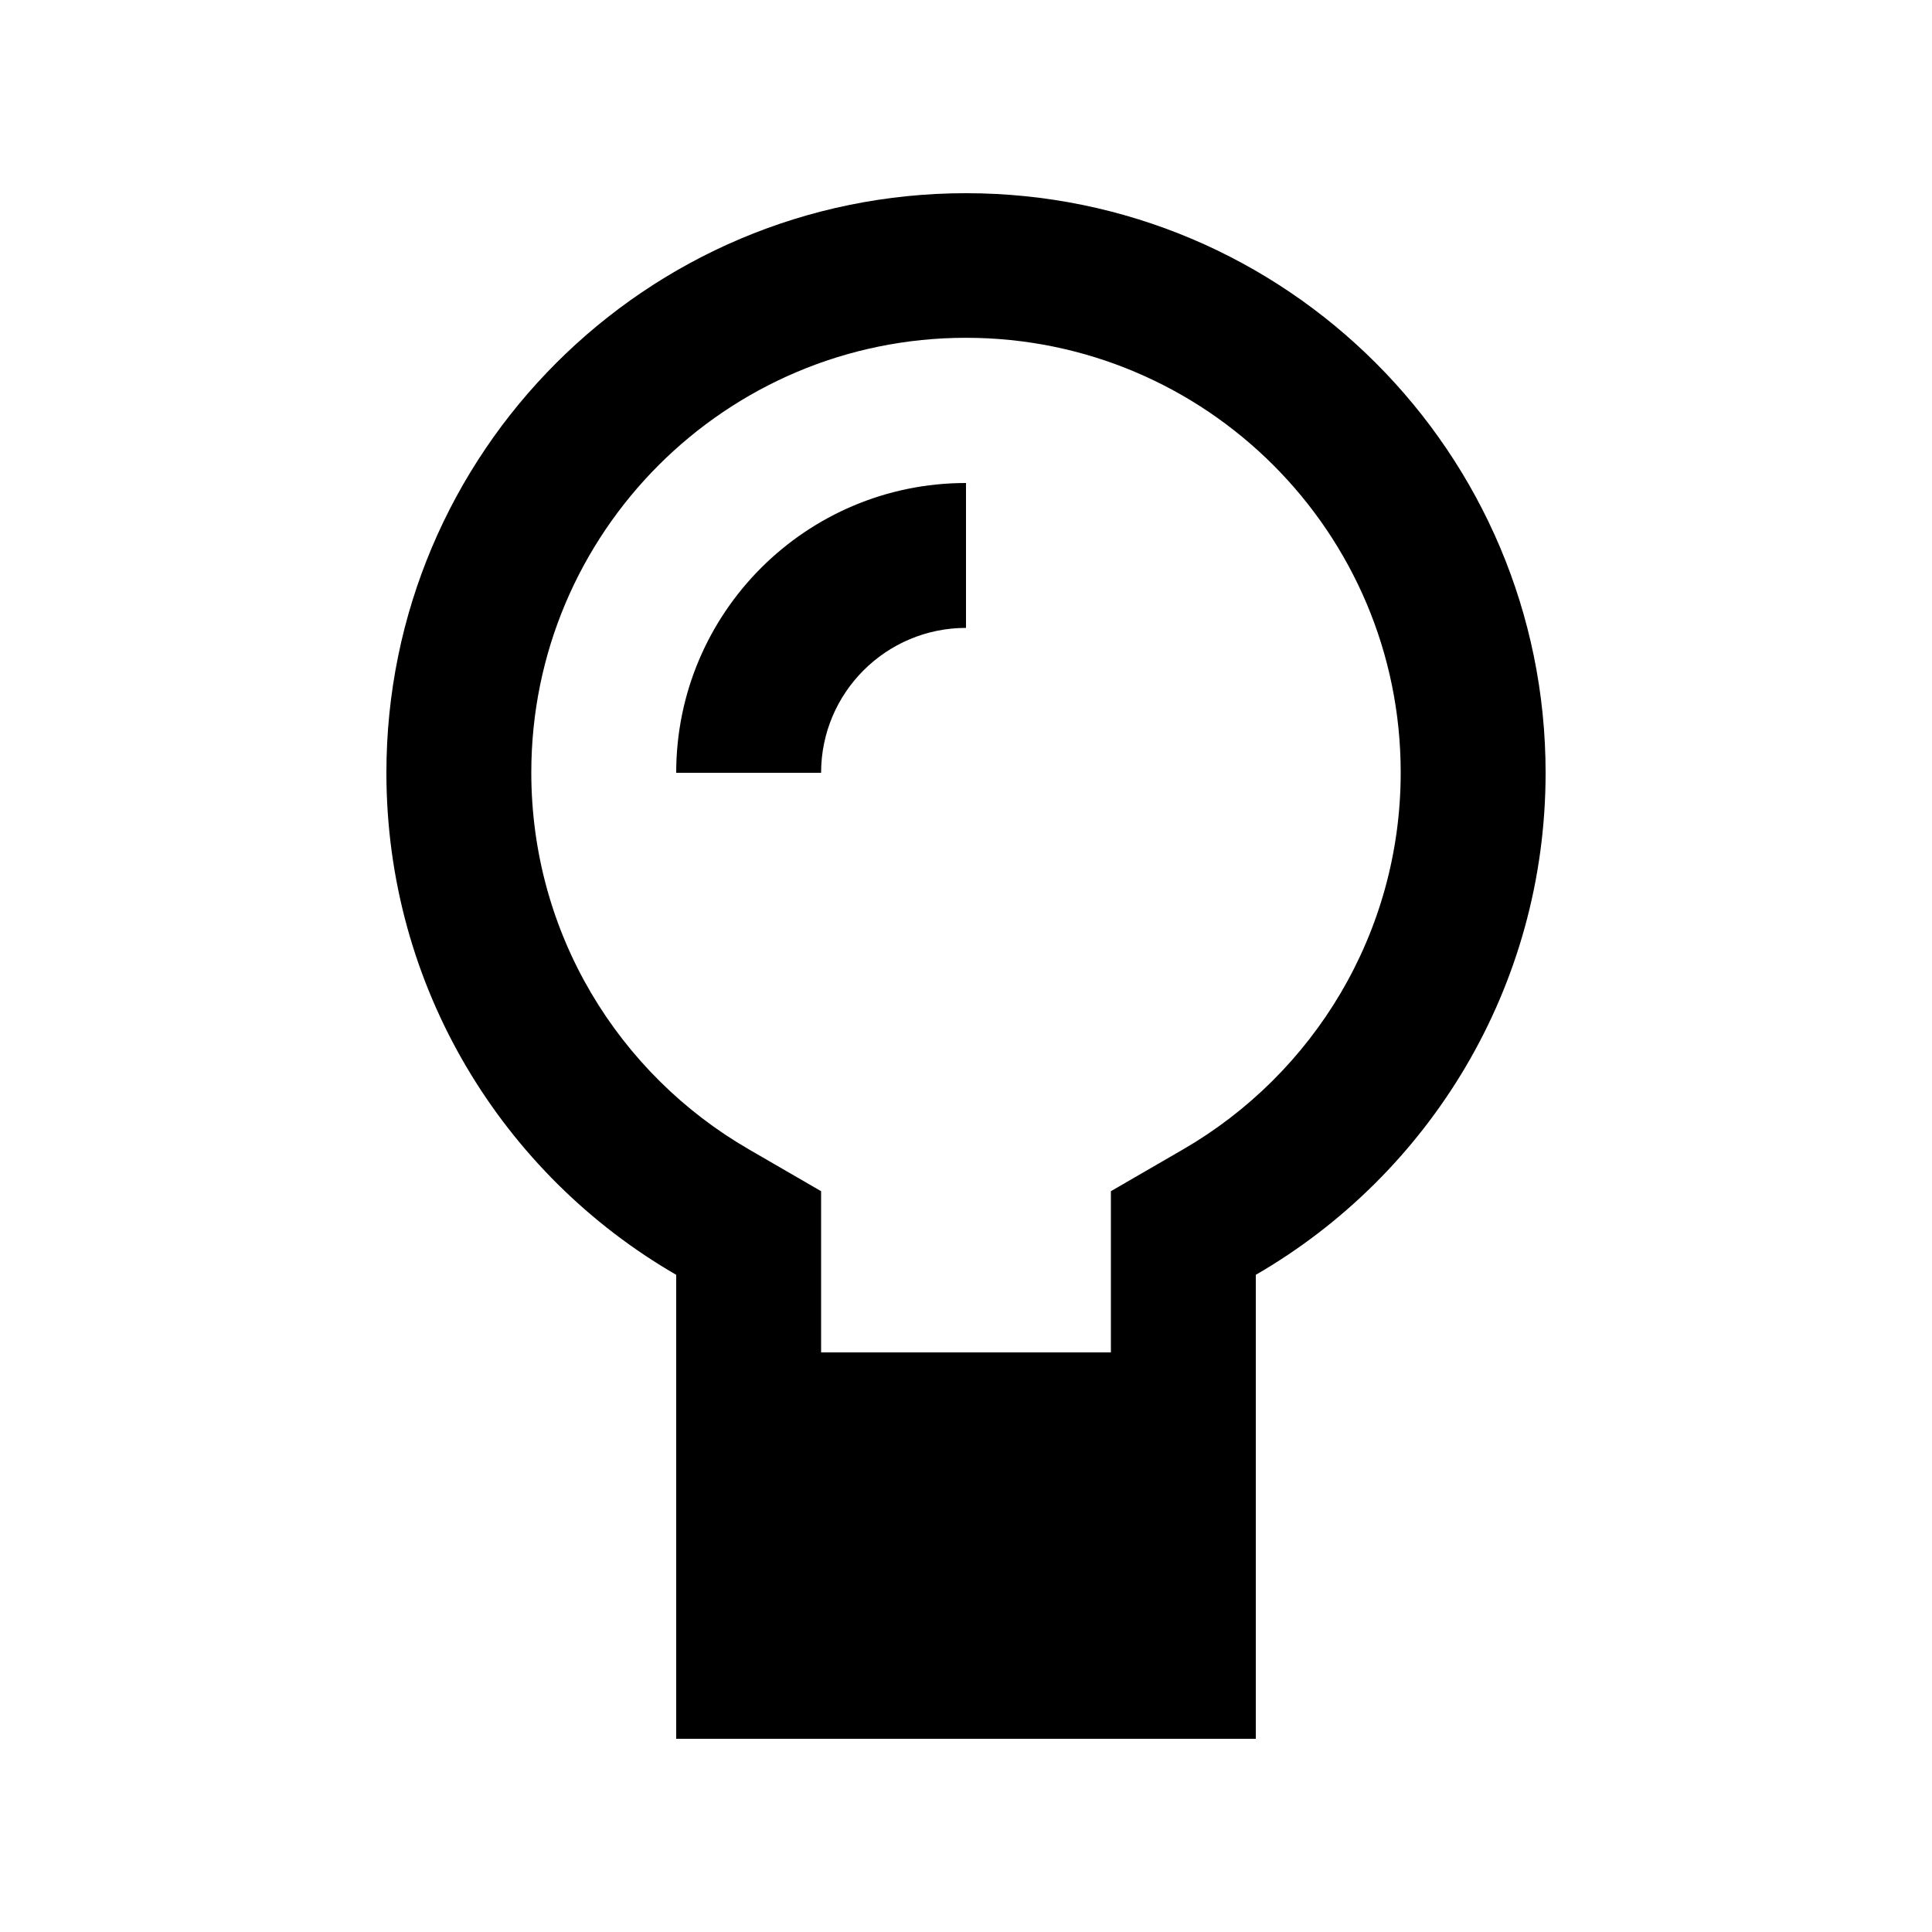 <svg xmlns="http://www.w3.org/2000/svg" viewBox="0 0 640 640"><!--! Font Awesome Pro 7.1.0 by @fontawesome - https://fontawesome.com License - https://fontawesome.com/license (Commercial License) Copyright 2025 Fonticons, Inc. --><path fill="currentColor" d="M368 394.6L368 448L272 448L272 394.6L248 380.7C204.8 355.7 176 309.2 176 255.9C176 176.4 240.5 111.9 320 111.9C399.5 111.9 464 176.4 464 255.9C464 309.1 435.1 355.7 392 380.7L368 394.6zM416 422.3C473.4 389.1 512 327.1 512 256C512 150 426 64 320 64C214 64 128 150 128 256C128 327.1 166.6 389.1 224 422.3L224 576L416 576L416 422.3zM272 256C272 229.5 293.5 208 320 208L320 160C267 160 224 203 224 256L272 256z"/></svg>